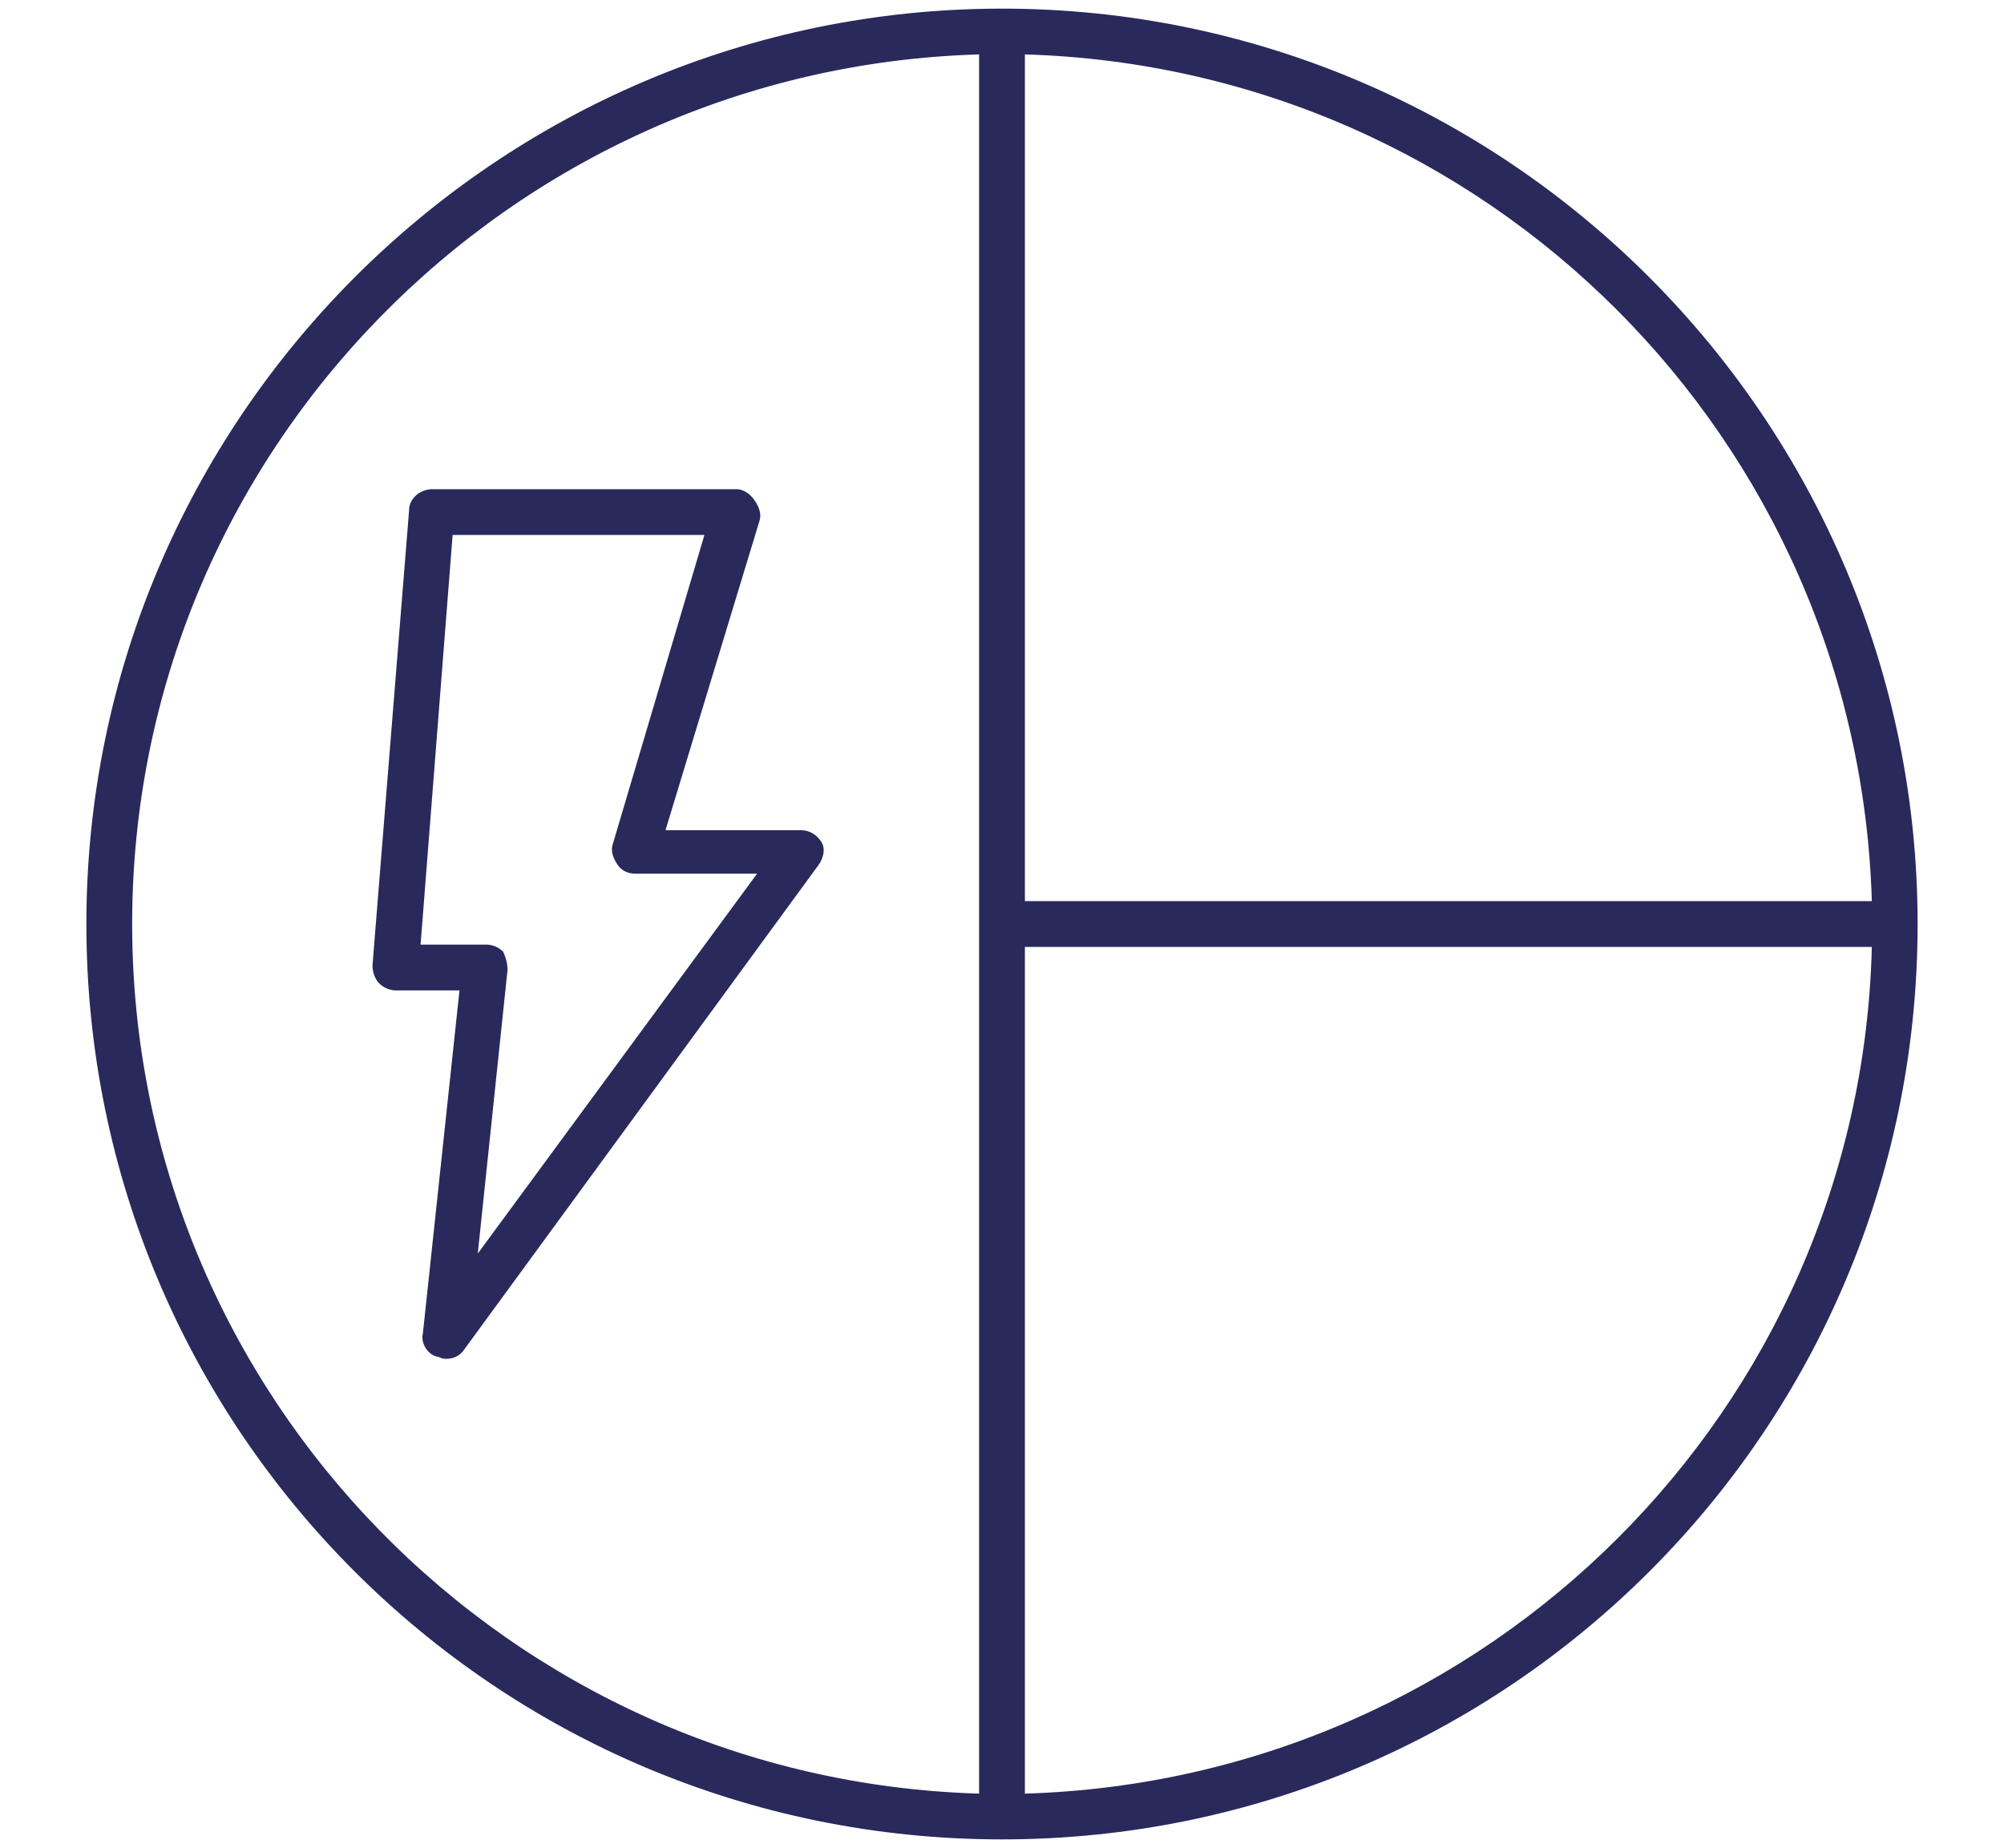 <svg xmlns="http://www.w3.org/2000/svg" width="116" height="107" fill="none" viewBox="0 0 116 107">
  <path fill="#2A295C" d="M58 .5C28.718.5 5 24.35 5 53.5c0 29.282 23.718 53 53 53s53-23.718 53-53c0-29.15-23.718-53-53-53zm50.35 51.675H59.325V3.15c26.765.795 48.23 22.26 49.025 49.025zM7.65 53.5c0-27.295 21.862-49.555 49.025-50.35v100.7C29.513 103.055 7.65 80.795 7.65 53.5zm51.675 50.35V54.825h49.025c-.662 26.765-22.26 48.23-49.025 49.025z"/>
  <path fill="#2A295C" d="M25.273 78.543c.132 0 .265.132.53.132.397 0 .794-.132 1.06-.53L47.4 50.055c.265-.398.398-.928.133-1.325-.266-.397-.663-.662-1.193-.662h-7.818l5.433-17.888c.133-.398 0-.795-.265-1.192-.265-.398-.662-.663-1.06-.663H25.007c-.662 0-1.325.53-1.325 1.192l-2.12 26.368c0 .398.133.795.398 1.06s.662.398.927.398h3.71l-2.12 19.874c-.132.53.265 1.193.796 1.326zm-.928-23.85L26.2 30.975h14.575l-5.3 17.887c-.133.398 0 .795.265 1.193s.663.53 1.06.53h7.023L27.656 72.58l1.723-16.43c0-.398-.133-.795-.265-1.06a1.431 1.431 0 00-.927-.398h-3.843z"/>
</svg>

